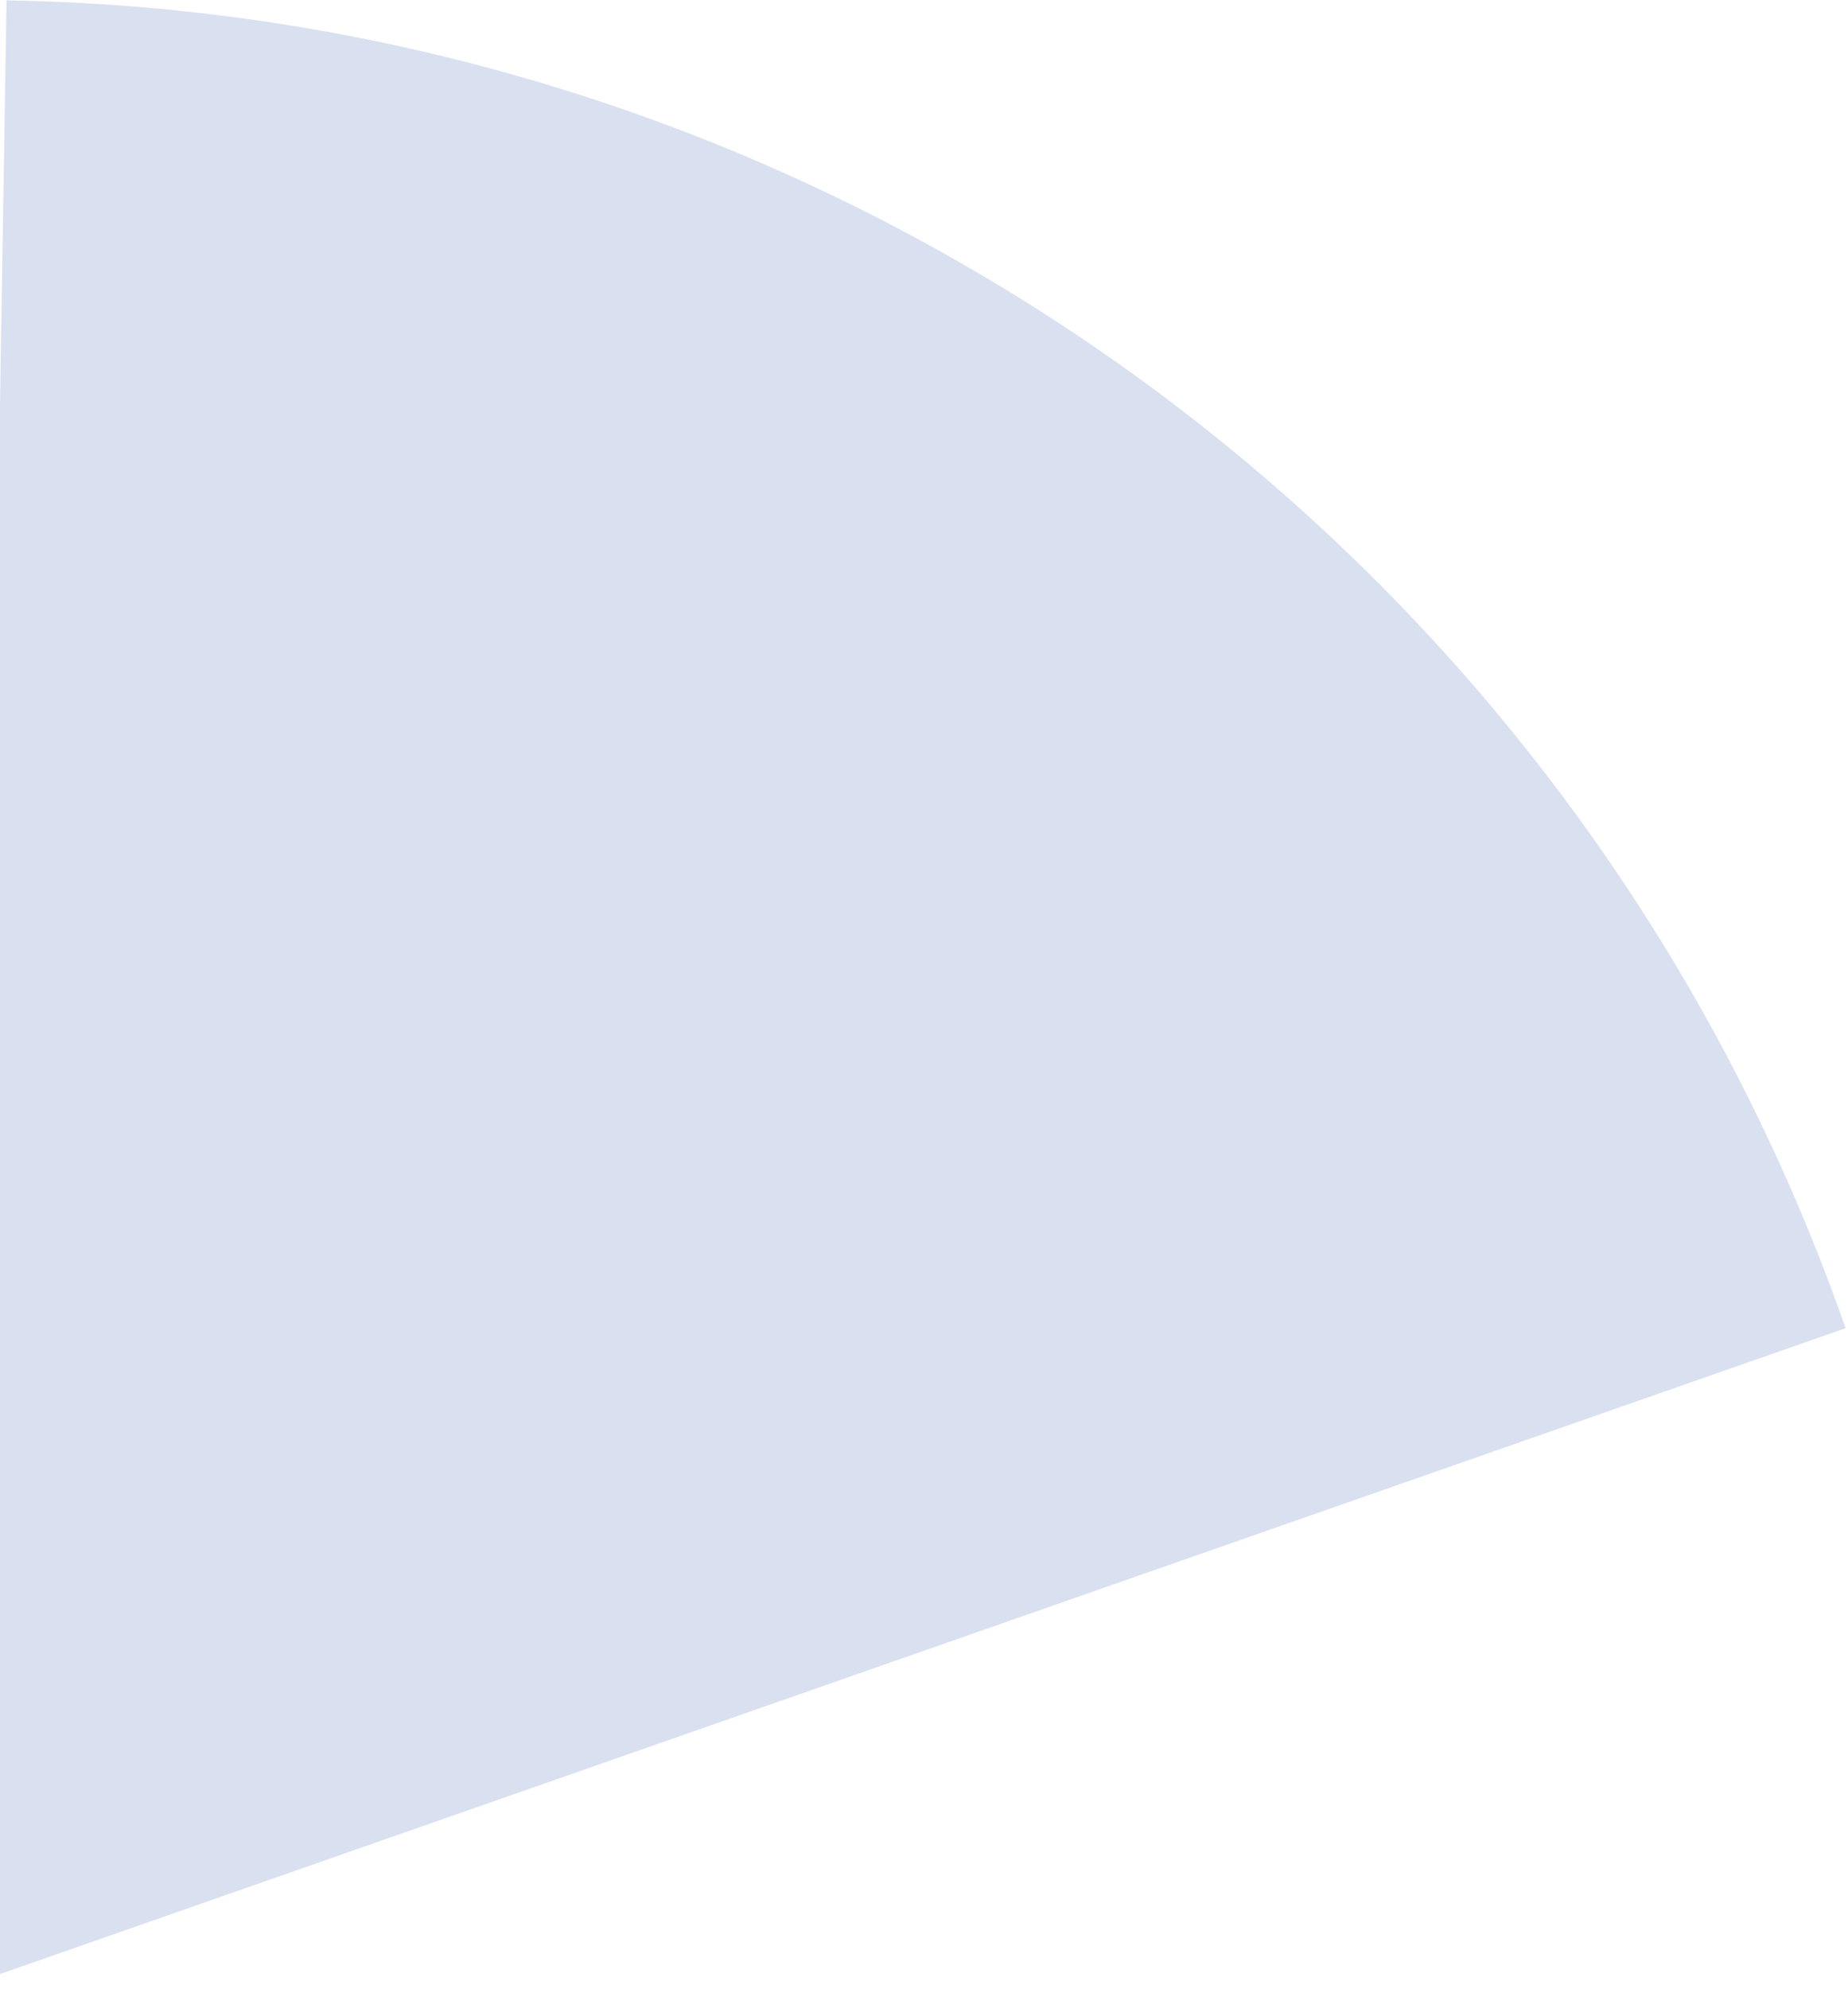 <svg width="289" height="311" viewBox="0 0 289 311" fill="none" xmlns="http://www.w3.org/2000/svg">
<path d="M288.631 207.653C267.686 147.783 228.88 95.779 177.449 58.657C126.019 21.536 64.439 1.084 1.019 0.061L-3.979 310.021L288.631 207.653Z" fill="#D9E1F0"/>
</svg>
